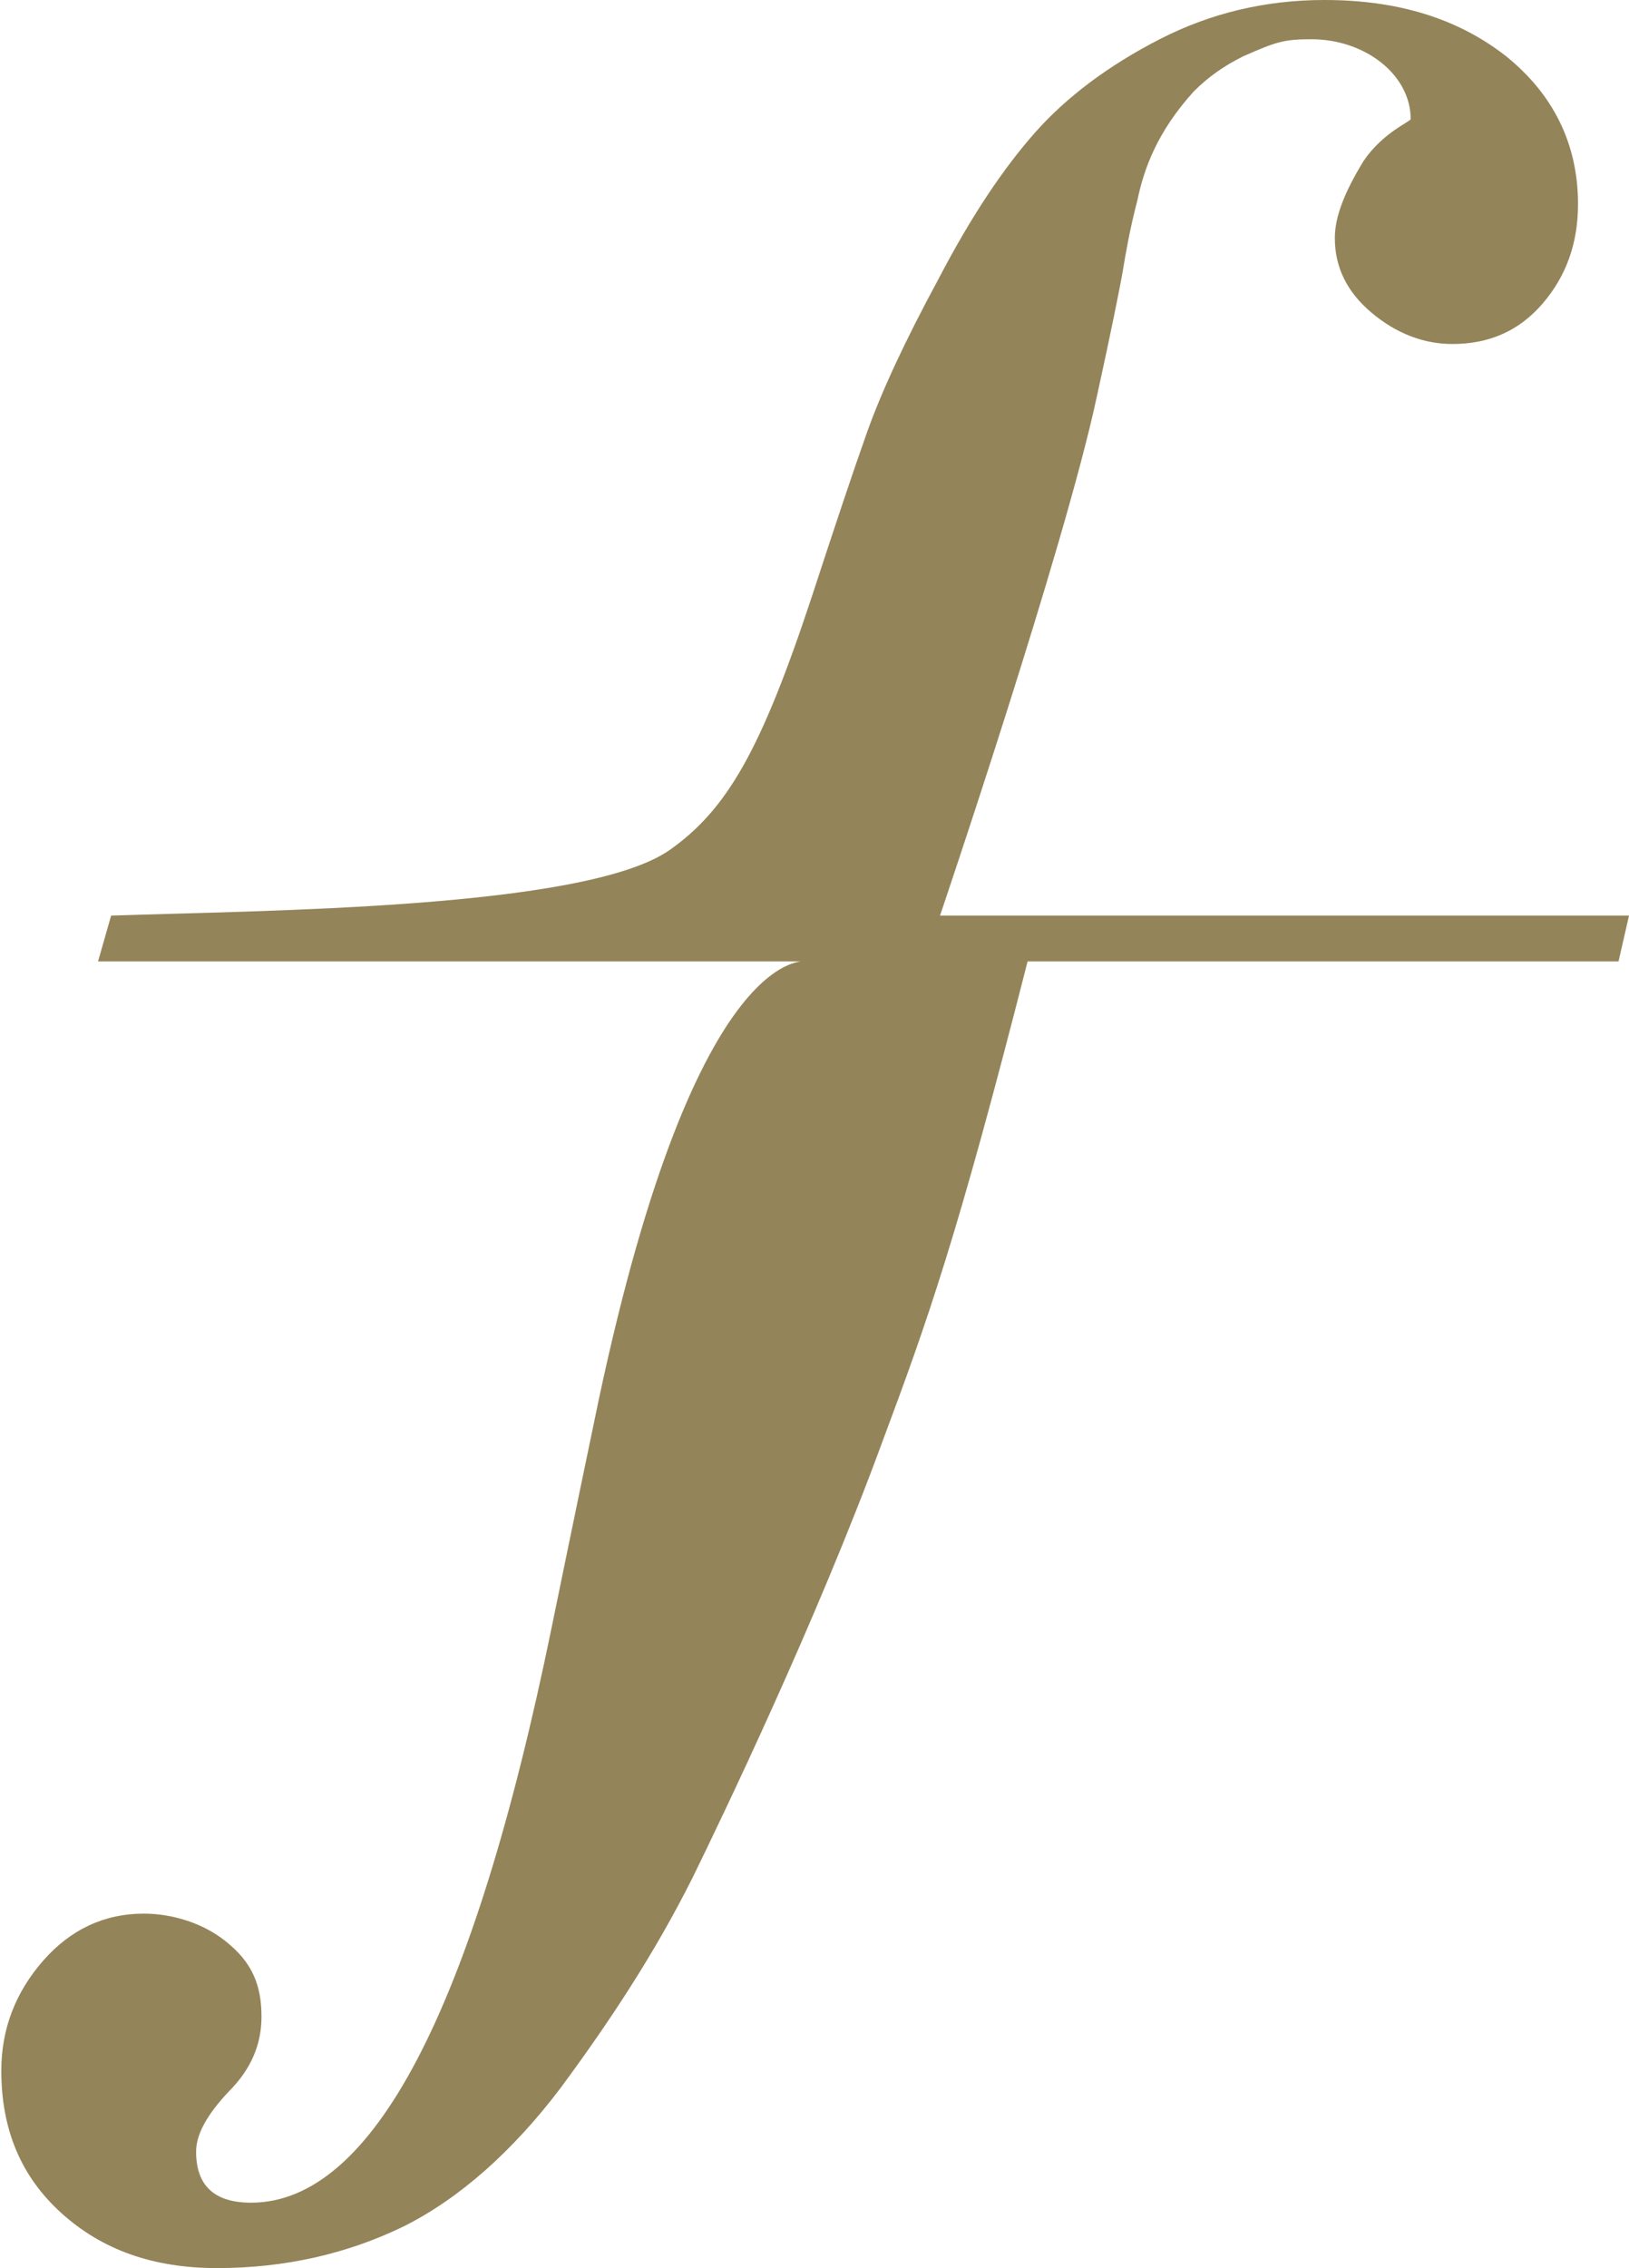 <?xml version="1.0" encoding="utf-8"?>
<!-- Generator: Adobe Illustrator 25.2.3, SVG Export Plug-In . SVG Version: 6.00 Build 0)  -->
<svg version="1.1" id="Layer_1" xmlns="http://www.w3.org/2000/svg" xmlns:xlink="http://www.w3.org/1999/xlink" x="0px" y="0px"
	 viewBox="0 0 124.6 173.4" style="enable-background:new 0 0 124.6 173.4;" xml:space="preserve">
<style type="text/css">
	.st0{fill:#948459;}
</style>
<g>
	<path class="st0" d="M71.9,70h52.7l-0.8,3.5H78.6c-5.4,21.2-7.7,27.6-11.1,36.7c-5.1,13.9-12.4,29-14.5,33.3
		c-2.9,5.8-6.4,11.1-10.1,16.1c-3.7,4.9-7.8,8.5-12,10.6c-4.3,2.1-9.1,3.2-14.3,3.2c-4.9,0-8.8-1.4-11.9-4.2
		c-3.1-2.8-4.6-6.4-4.6-10.9c0-3.2,1.1-6,3.2-8.4c2.1-2.4,4.7-3.6,7.7-3.6c2.1,0,4.7,0.7,6.6,2.4c2,1.7,2.4,3.6,2.4,5.5
		c0,2.1-0.8,4-2.5,5.7c-1.7,1.8-2.5,3.3-2.5,4.6c0,2.6,1.4,3.9,4.2,3.9c9.3,0,17-14.7,23-44c0,0,1.7-8.3,3.6-17.4
		c7.6-35.7,16.1-33.5,16.1-33.5H7.5L8.5,70c11.6-0.4,36.2-0.5,42.7-5c4.4-3.1,7-7.6,10.9-19.4c1.7-5.2,3.1-9.4,4.2-12.5
		c1.1-3.1,2.9-7,5.5-11.8c2.5-4.8,5-8.5,7.4-11.2c2.4-2.7,5.6-5.1,9.5-7.1C92.6,1,96.8,0,101.3,0c5.6,0,10.2,1.4,13.9,4.3
		c3.6,2.9,5.5,6.7,5.5,11.3c0,3-0.9,5.5-2.7,7.6c-1.8,2.1-4.1,3.1-6.9,3.1c-2.2,0-4.3-0.8-6.2-2.4c-1.9-1.6-2.8-3.5-2.8-5.7
		c0-1.7,0.8-3.6,2.2-5.9c1.5-2.2,3.6-3,3.6-3.2c0-3.4-3.5-6.1-7.6-6.1c-2.1,0-2.7,0.2-5.2,1.3C93.7,5,92.5,5.8,91.3,7
		c-2.8,3.1-3.8,5.9-4.3,8.3c-0.6,2.3-0.9,4.1-1.1,5.3c-0.2,1.2-0.9,4.7-2,9.7C81.4,42,71.9,70,71.9,70"/>
</g>
</svg>
